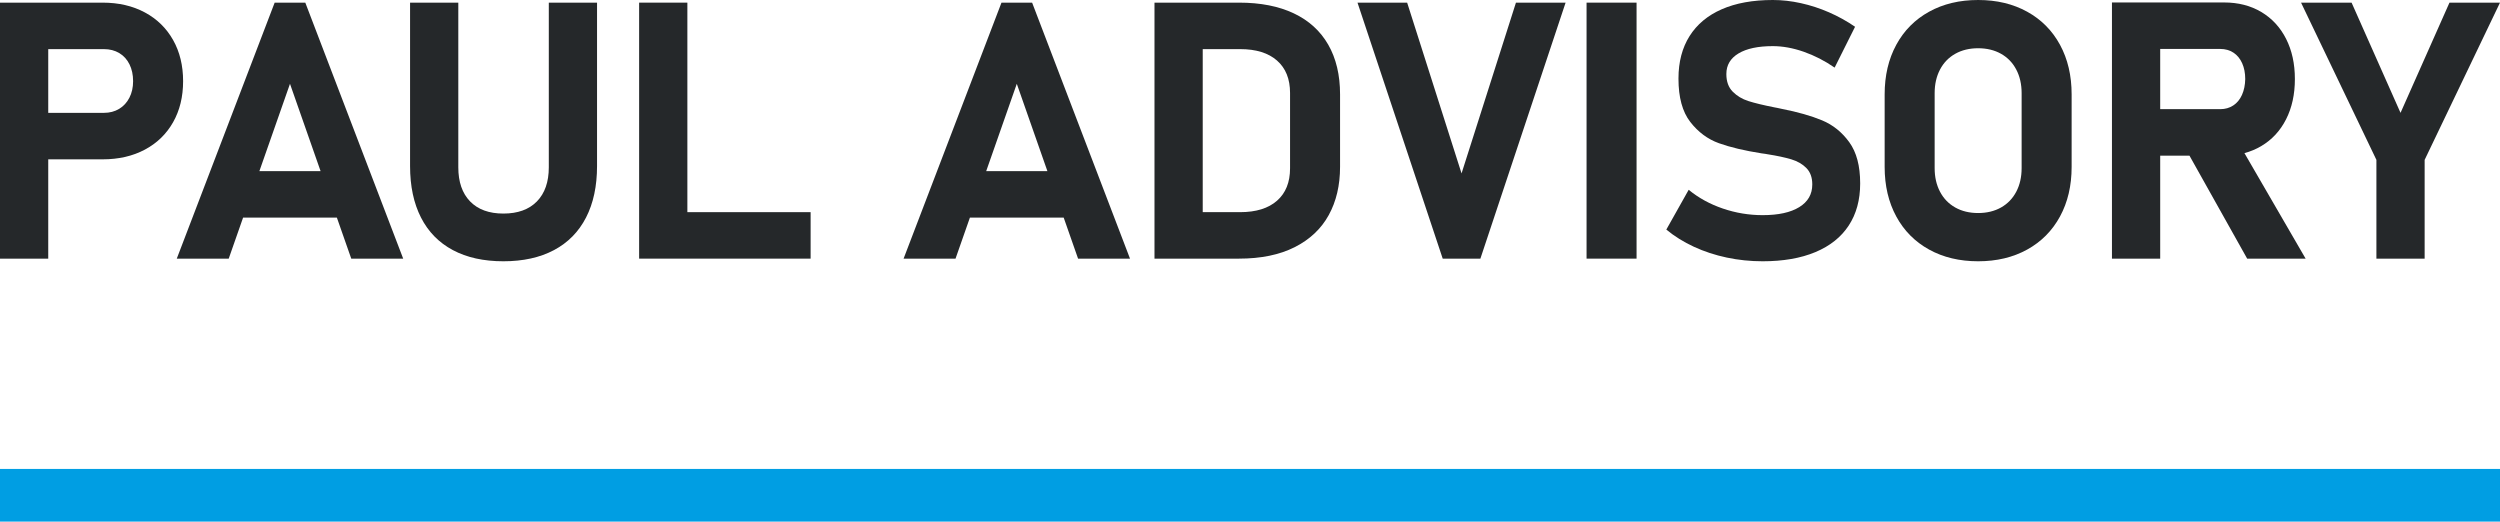 <?xml version="1.0" encoding="UTF-8" standalone="no"?>
<!DOCTYPE svg PUBLIC "-//W3C//DTD SVG 1.1//EN" "http://www.w3.org/Graphics/SVG/1.1/DTD/svg11.dtd">
<svg width="1040px" height="217px" viewBox="0 0 1040 217" version="1.1" xmlns="http://www.w3.org/2000/svg" xmlns:xlink="http://www.w3.org/1999/xlink" xml:space="preserve" xmlns:serif="http://www.serif.com/" style="fill-rule:evenodd;clip-rule:evenodd;stroke-linejoin:round;stroke-miterlimit:2;">
    <path d="M42.7,1.099C49.341,1.099 55.188,2.454 60.242,5.164C65.295,7.874 69.214,11.694 71.997,16.626C74.78,21.558 76.172,27.271 76.172,33.765C76.172,40.259 74.78,45.959 71.997,50.867C69.214,55.774 65.295,59.57 60.242,62.256C55.188,64.941 49.341,66.284 42.7,66.284L20.068,66.284L20.068,107.593L0,107.593L0,1.099L42.7,1.099ZM20.068,46.948L20.068,20.435L43.213,20.435C45.654,20.435 47.791,20.984 49.622,22.083C51.453,23.181 52.869,24.744 53.87,26.77C54.871,28.796 55.371,31.128 55.371,33.765C55.371,36.353 54.858,38.647 53.833,40.649C52.808,42.651 51.379,44.202 49.548,45.3C47.717,46.399 45.605,46.948 43.213,46.948L20.068,46.948Z" style="fill:#25282a;"/>
    <path d="M101.125,90.527L95.145,107.593L73.538,107.593L114.261,1.099L127.005,1.099L167.728,107.593L146.121,107.593L140.14,90.527L101.125,90.527ZM107.902,71.191L133.364,71.191L120.633,34.863L107.902,71.191Z" style="fill:#25282a;fill-rule:nonzero;"/>
    <path d="M209.405,108.691C201.202,108.691 194.195,107.141 188.385,104.041C182.574,100.94 178.155,96.423 175.128,90.491C172.101,84.558 170.587,77.417 170.587,69.067L170.587,1.099L190.655,1.099L190.655,69.58C190.655,75.684 192.291,80.42 195.563,83.789C198.834,87.158 203.448,88.843 209.405,88.843C215.411,88.843 220.062,87.158 223.358,83.789C226.654,80.42 228.302,75.684 228.302,69.58L228.302,1.099L248.37,1.099L248.37,69.067C248.37,77.417 246.844,84.558 243.792,90.491C240.741,96.423 236.297,100.94 230.462,104.041C224.627,107.141 217.608,108.691 209.405,108.691Z" style="fill:#25282a;fill-rule:nonzero;"/>
    <path d="M265.878,107.593L265.878,1.099L285.946,1.099L285.946,88.257L337.216,88.257L337.216,107.593L265.878,107.593Z" style="fill:#25282a;fill-rule:nonzero;"/>
    <path d="M403.481,90.527L397.5,107.593L375.894,107.593L416.616,1.099L429.36,1.099L470.083,107.593L448.477,107.593L442.496,90.527L403.481,90.527ZM410.257,71.191L435.72,71.191L422.988,34.863L410.257,71.191Z" style="fill:#25282a;fill-rule:nonzero;"/>
    <path d="M480.267,107.593L480.267,1.099L515.496,1.099C524.383,1.099 531.963,2.588 538.238,5.566C544.512,8.545 549.285,12.891 552.557,18.604C555.828,24.316 557.464,31.201 557.464,39.258L557.464,69.434C557.464,77.1 555.889,83.789 552.74,89.502C549.59,95.215 544.866,99.658 538.567,102.832C532.269,106.006 524.554,107.593 515.423,107.593L480.267,107.593ZM500.335,88.257L500.335,20.435L515.936,20.435C522.527,20.435 527.63,22.021 531.243,25.195C534.856,28.369 536.663,32.861 536.663,38.672L536.663,70.02C536.663,75.83 534.856,80.322 531.243,83.496C527.63,86.67 522.527,88.257 515.936,88.257L500.335,88.257Z" style="fill:#25282a;"/>
    <path d="M564.718,1.099L585.372,1.099L608.004,72.144L630.636,1.099L651.29,1.099L615.841,107.593L600.167,107.593L564.718,1.099Z" style="fill:#25282a;fill-rule:nonzero;"/>
    <rect x="660.009" y="1.099" width="20.801" height="106.494" style="fill:#25282a;"/>
    <path d="M733.254,108.691C728.176,108.691 723.208,108.179 718.349,107.153C713.491,106.128 708.925,104.626 704.653,102.649C700.38,100.671 696.56,98.291 693.19,95.508L702.492,78.955C706.594,82.324 711.33,84.924 716.701,86.755C722.072,88.586 727.59,89.502 733.254,89.502C739.797,89.502 744.875,88.391 748.488,86.169C752.102,83.948 753.908,80.811 753.908,76.758L753.908,76.685C753.908,73.853 753.103,71.606 751.491,69.946C749.88,68.286 747.78,67.065 745.192,66.284C742.604,65.503 739.284,64.795 735.231,64.16C735.085,64.111 734.951,64.087 734.829,64.087C734.707,64.087 734.572,64.062 734.426,64.014L732.814,63.794C725.686,62.671 719.777,61.267 715.09,59.583C710.402,57.898 706.423,54.944 703.151,50.72C699.88,46.497 698.244,40.503 698.244,32.739L698.244,32.666C698.244,25.781 699.782,19.897 702.858,15.015C705.935,10.132 710.402,6.409 716.262,3.845C722.121,1.282 729.201,0 737.502,0C741.311,0 745.205,0.439 749.184,1.318C753.164,2.197 757.058,3.467 760.866,5.127C764.675,6.787 768.288,8.789 771.706,11.133L763.21,28.125C759.108,25.293 754.824,23.096 750.356,21.533C745.888,19.971 741.604,19.189 737.502,19.189C731.35,19.189 726.589,20.203 723.22,22.229C719.851,24.255 718.166,27.1 718.166,30.762L718.166,30.835C718.166,33.911 719.045,36.34 720.803,38.123C722.561,39.905 724.733,41.211 727.321,42.041C729.909,42.871 733.547,43.75 738.234,44.678C738.43,44.727 738.625,44.763 738.82,44.788C739.016,44.812 739.211,44.849 739.406,44.897C739.699,44.946 739.98,45.007 740.249,45.081C740.517,45.154 740.798,45.215 741.091,45.264C747.829,46.582 753.457,48.181 757.973,50.061C762.49,51.941 766.262,54.968 769.289,59.143C772.316,63.318 773.83,69.019 773.83,76.245L773.83,76.392C773.83,83.179 772.243,88.989 769.069,93.823C765.896,98.657 761.269,102.344 755.19,104.883C749.111,107.422 741.799,108.691 733.254,108.691Z" style="fill:#25282a;fill-rule:nonzero;"/>
    <path d="M822.905,108.691C815.19,108.691 808.391,107.068 802.507,103.821C796.624,100.574 792.07,95.984 788.848,90.051C785.625,84.119 784.014,77.246 784.014,69.434L784.014,39.258C784.014,31.445 785.625,24.573 788.848,18.64C792.07,12.708 796.624,8.118 802.507,4.871C808.391,1.624 815.19,0 822.905,0C830.62,0 837.419,1.624 843.303,4.871C849.187,8.118 853.74,12.708 856.963,18.64C860.186,24.573 861.797,31.445 861.797,39.258L861.797,69.434C861.797,77.246 860.186,84.119 856.963,90.051C853.74,95.984 849.187,100.574 843.303,103.821C837.419,107.068 830.62,108.691 822.905,108.691ZM822.905,88.623C826.519,88.623 829.692,87.854 832.427,86.316C835.161,84.778 837.273,82.593 838.762,79.761C840.251,76.929 840.996,73.657 840.996,69.946L840.996,38.745C840.996,35.034 840.251,31.763 838.762,28.931C837.273,26.099 835.161,23.914 832.427,22.375C829.692,20.837 826.519,20.068 822.905,20.068C819.292,20.068 816.118,20.837 813.384,22.375C810.649,23.914 808.538,26.099 807.048,28.931C805.559,31.763 804.814,35.034 804.814,38.745L804.814,69.946C804.814,73.657 805.559,76.929 807.048,79.761C808.538,82.593 810.649,84.778 813.384,86.316C816.118,87.854 819.292,88.623 822.905,88.623Z" style="fill:#25282a;fill-rule:nonzero;"/>
    <path d="M925.228,1.025C931.087,1.025 936.238,2.344 940.682,4.98C945.125,7.617 948.567,11.34 951.009,16.15C953.45,20.959 954.671,26.538 954.671,32.886C954.671,39.233 953.45,44.812 951.009,49.622C948.567,54.431 945.113,58.154 940.645,60.791C938.482,62.068 936.161,63.035 933.683,63.694L959.139,107.593L934.822,107.593L910.815,64.746L898.641,64.746L898.641,107.593L878.572,107.593L878.572,1.025L925.228,1.025ZM898.641,45.41L898.641,20.361L923.616,20.361C925.716,20.361 927.547,20.874 929.109,21.899C930.672,22.925 931.88,24.39 932.735,26.294C933.589,28.198 934.017,30.396 934.017,32.886C933.968,35.376 933.516,37.573 932.662,39.478C931.807,41.382 930.599,42.847 929.036,43.872C927.474,44.897 925.667,45.41 923.616,45.41L898.641,45.41Z" style="fill:#25282a;"/>
    <path d="M1008.65,66.504L1008.65,107.593L988.585,107.593L988.585,66.504L957.237,1.099L978.258,1.099L998.619,46.948L1018.98,1.099L1040,1.099L1008.65,66.504Z" style="fill:#25282a;fill-rule:nonzero;"/>
    <rect x="0" y="195.09" width="1040" height="21.911" style="fill:#009ee3;"/>
</svg>
